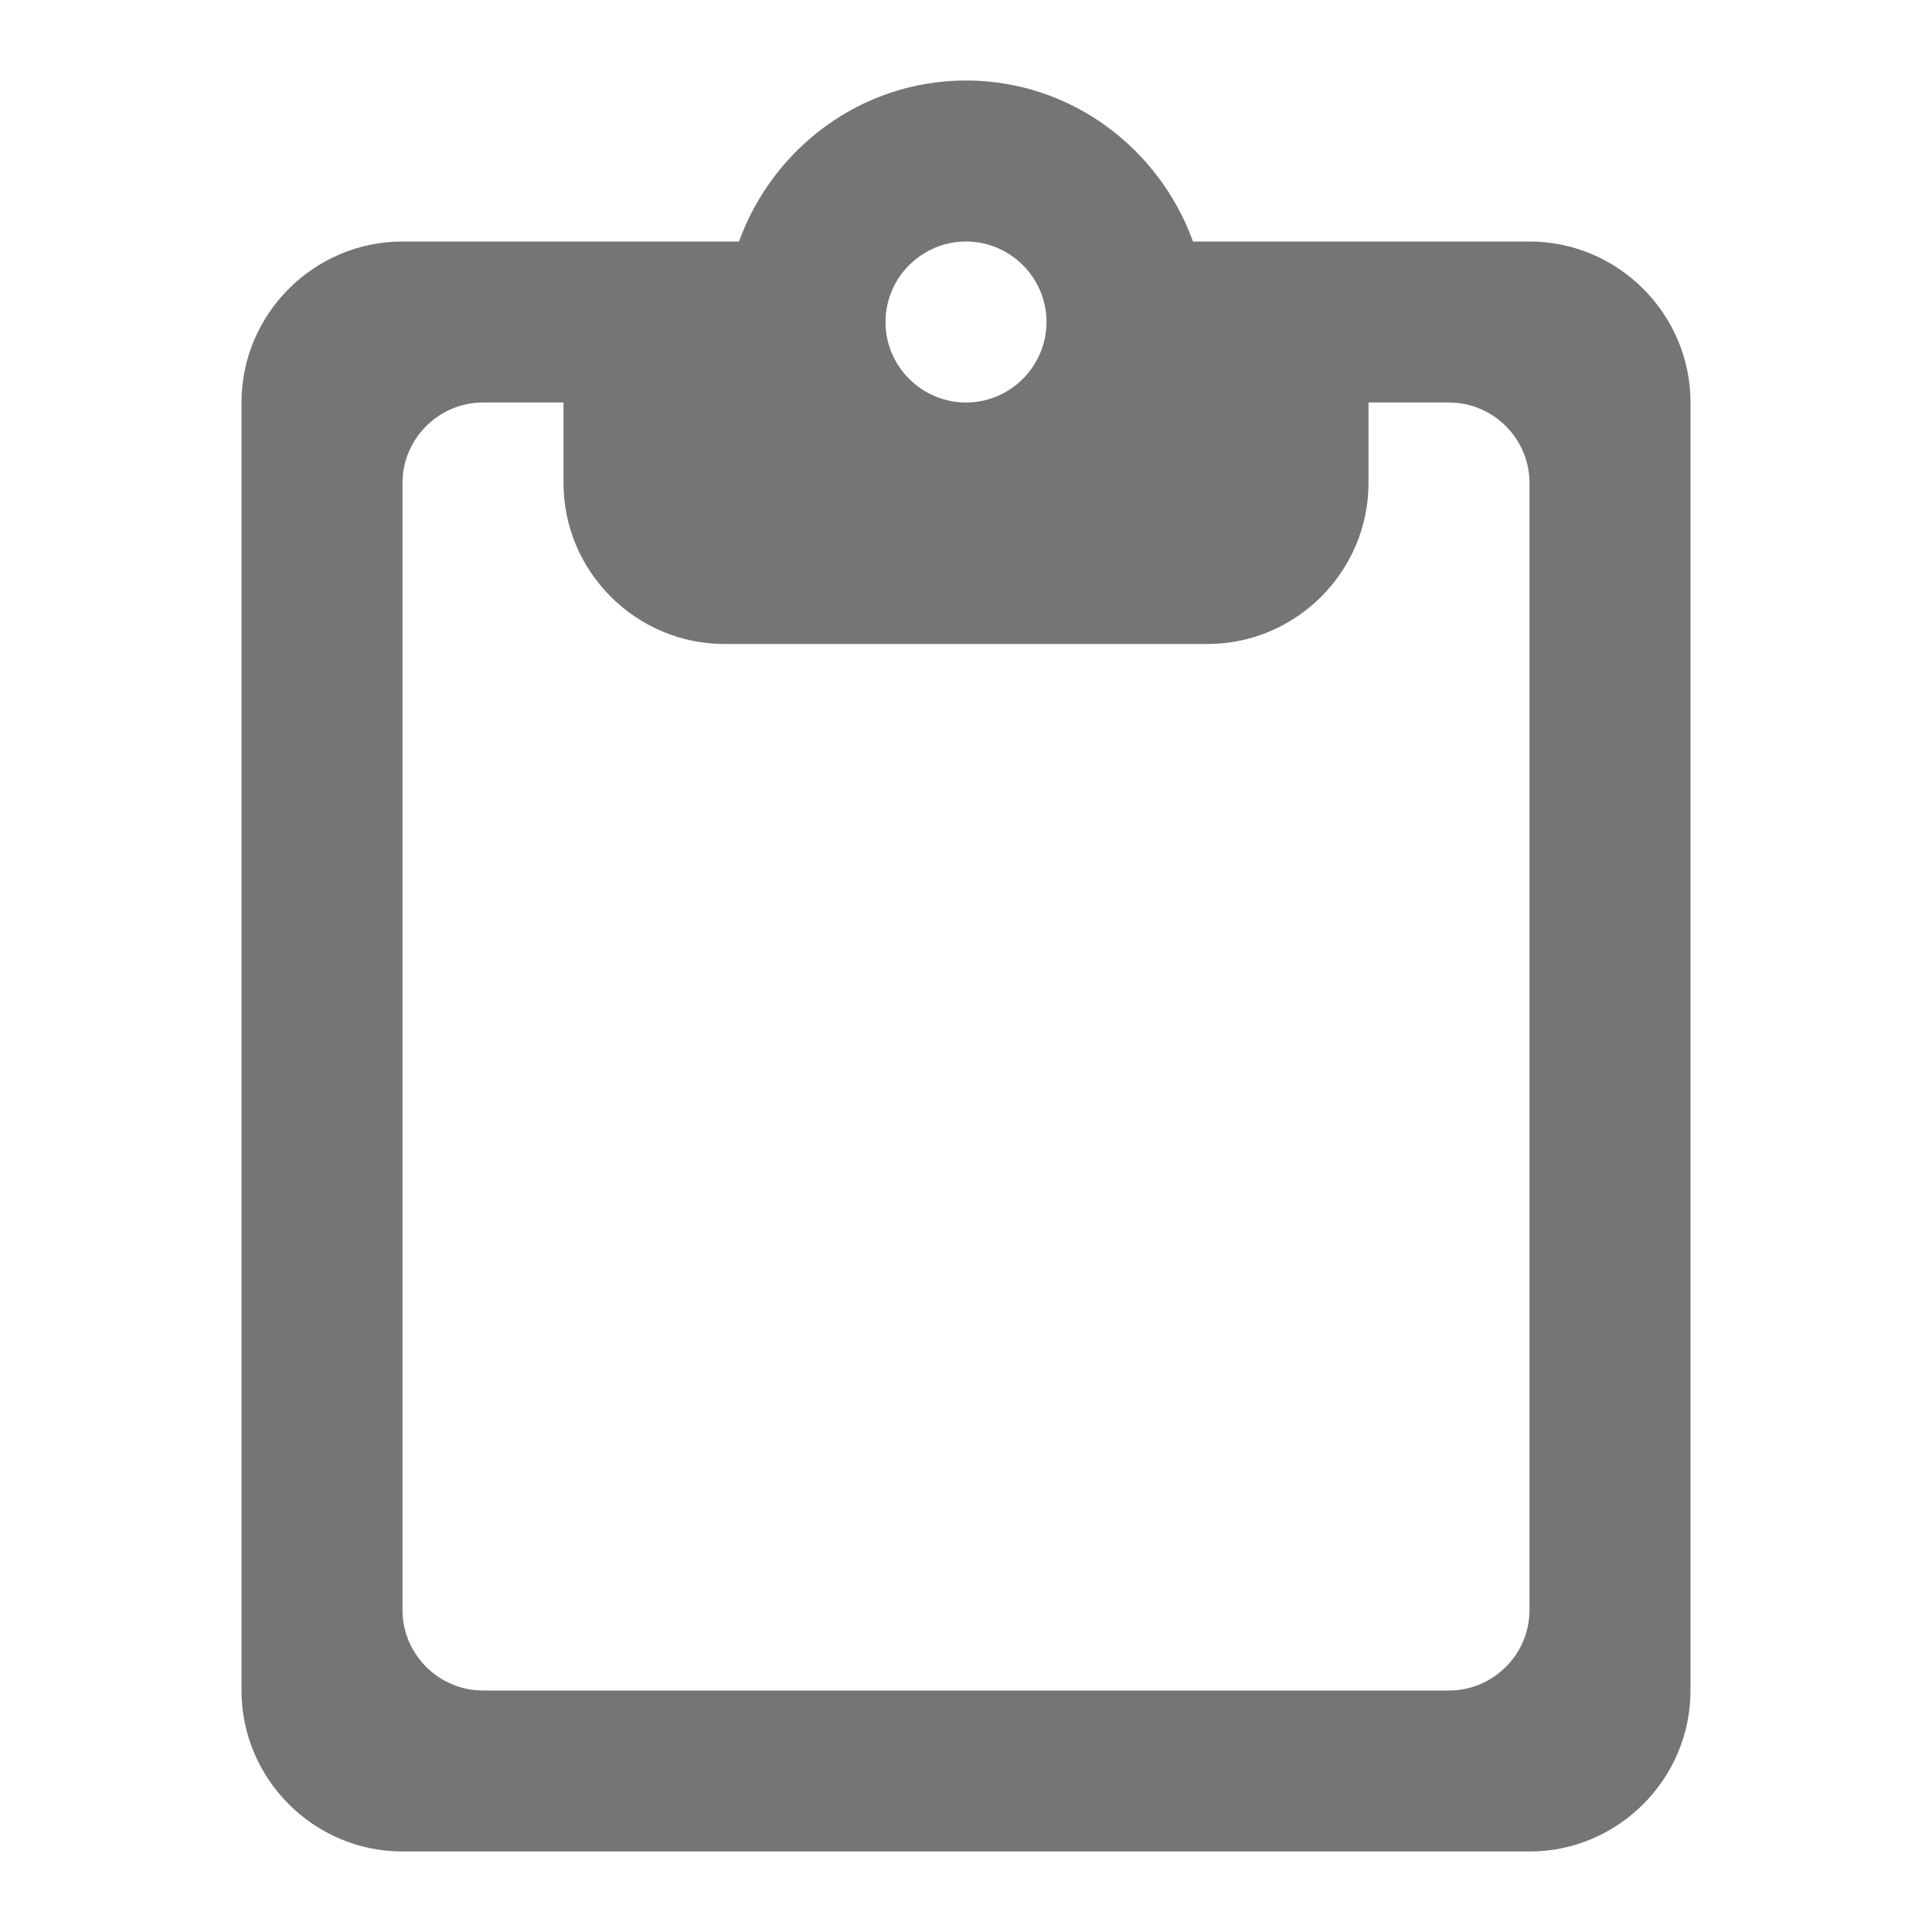 <?xml version="1.0" encoding="UTF-8"?> <svg xmlns="http://www.w3.org/2000/svg" width="24" height="24" viewBox="0 0 24 24" fill="none"><g id="paste_24px"><path id="icon/content/paste_24px" fill-rule="evenodd" clip-rule="evenodd" d="M19 3H14.82C14.4 1.84 13.3 1 12 1C10.7 1 9.6 1.84 9.18 3H5C3.9 3 3 3.9 3 5V21C3 22.1 3.9 23 5 23H19C20.1 23 21 22.1 21 21V5C21 3.9 20.1 3 19 3ZM12 3C12.55 3 13 3.45 13 4C13 4.55 12.55 5 12 5C11.45 5 11 4.55 11 4C11 3.45 11.45 3 12 3ZM5 20C5 20.55 5.45 21 6 21H18C18.55 21 19 20.55 19 20V6C19 5.45 18.55 5 18 5H17V6C17 7.1 16.1 8 15 8H9C7.9 8 7 7.1 7 6V5H6C5.45 5 5 5.45 5 6V20Z" fill="black" fill-opacity="0.54"></path></g></svg> 